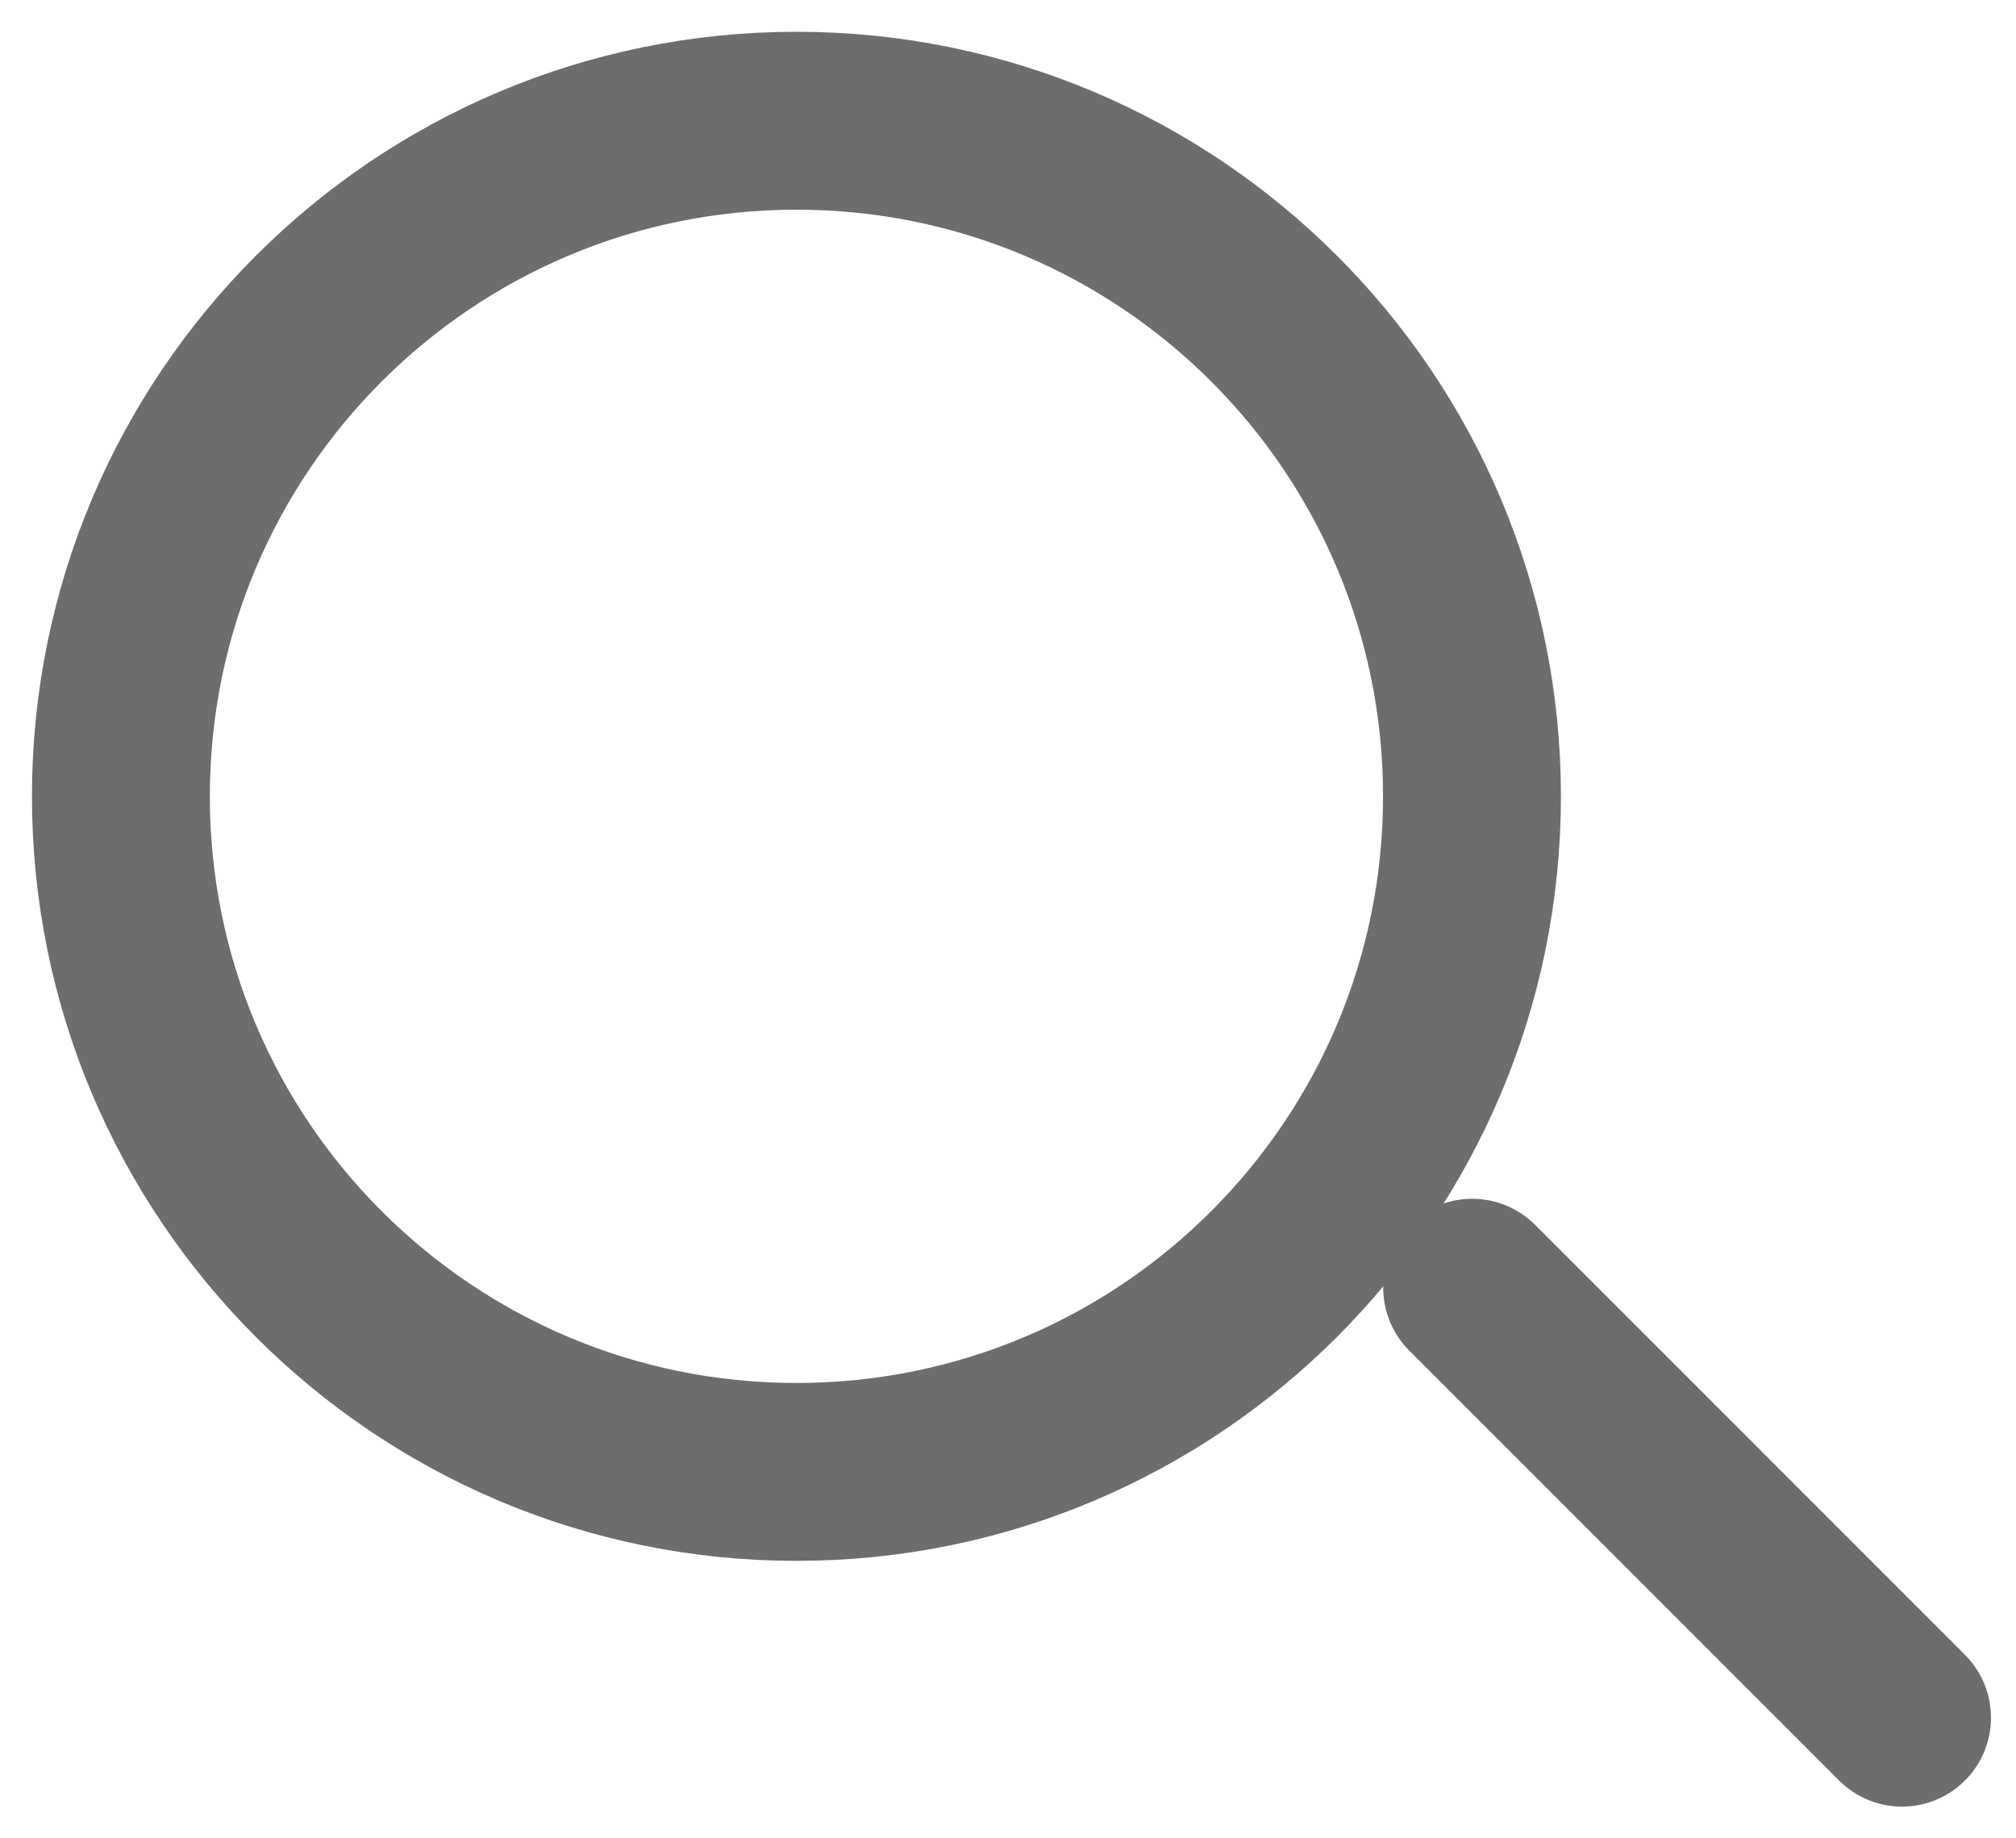 <svg width="34" height="31" viewBox="0 0 34 31" fill="none" xmlns="http://www.w3.org/2000/svg">
<path d="M13.432 24.821C19.724 24.821 24.825 19.721 24.825 13.429C24.825 7.136 19.724 2.036 13.432 2.036C7.14 2.036 2.039 7.136 2.039 13.429C2.039 19.721 7.14 24.821 13.432 24.821Z" stroke="#6D6D6D" stroke-width="3" stroke-linecap="round" stroke-linejoin="round"/>
<path d="M32.078 28.965L24.828 21.715" stroke="#6D6D6D" stroke-width="3" stroke-linecap="round" stroke-linejoin="round"/>
</svg>
